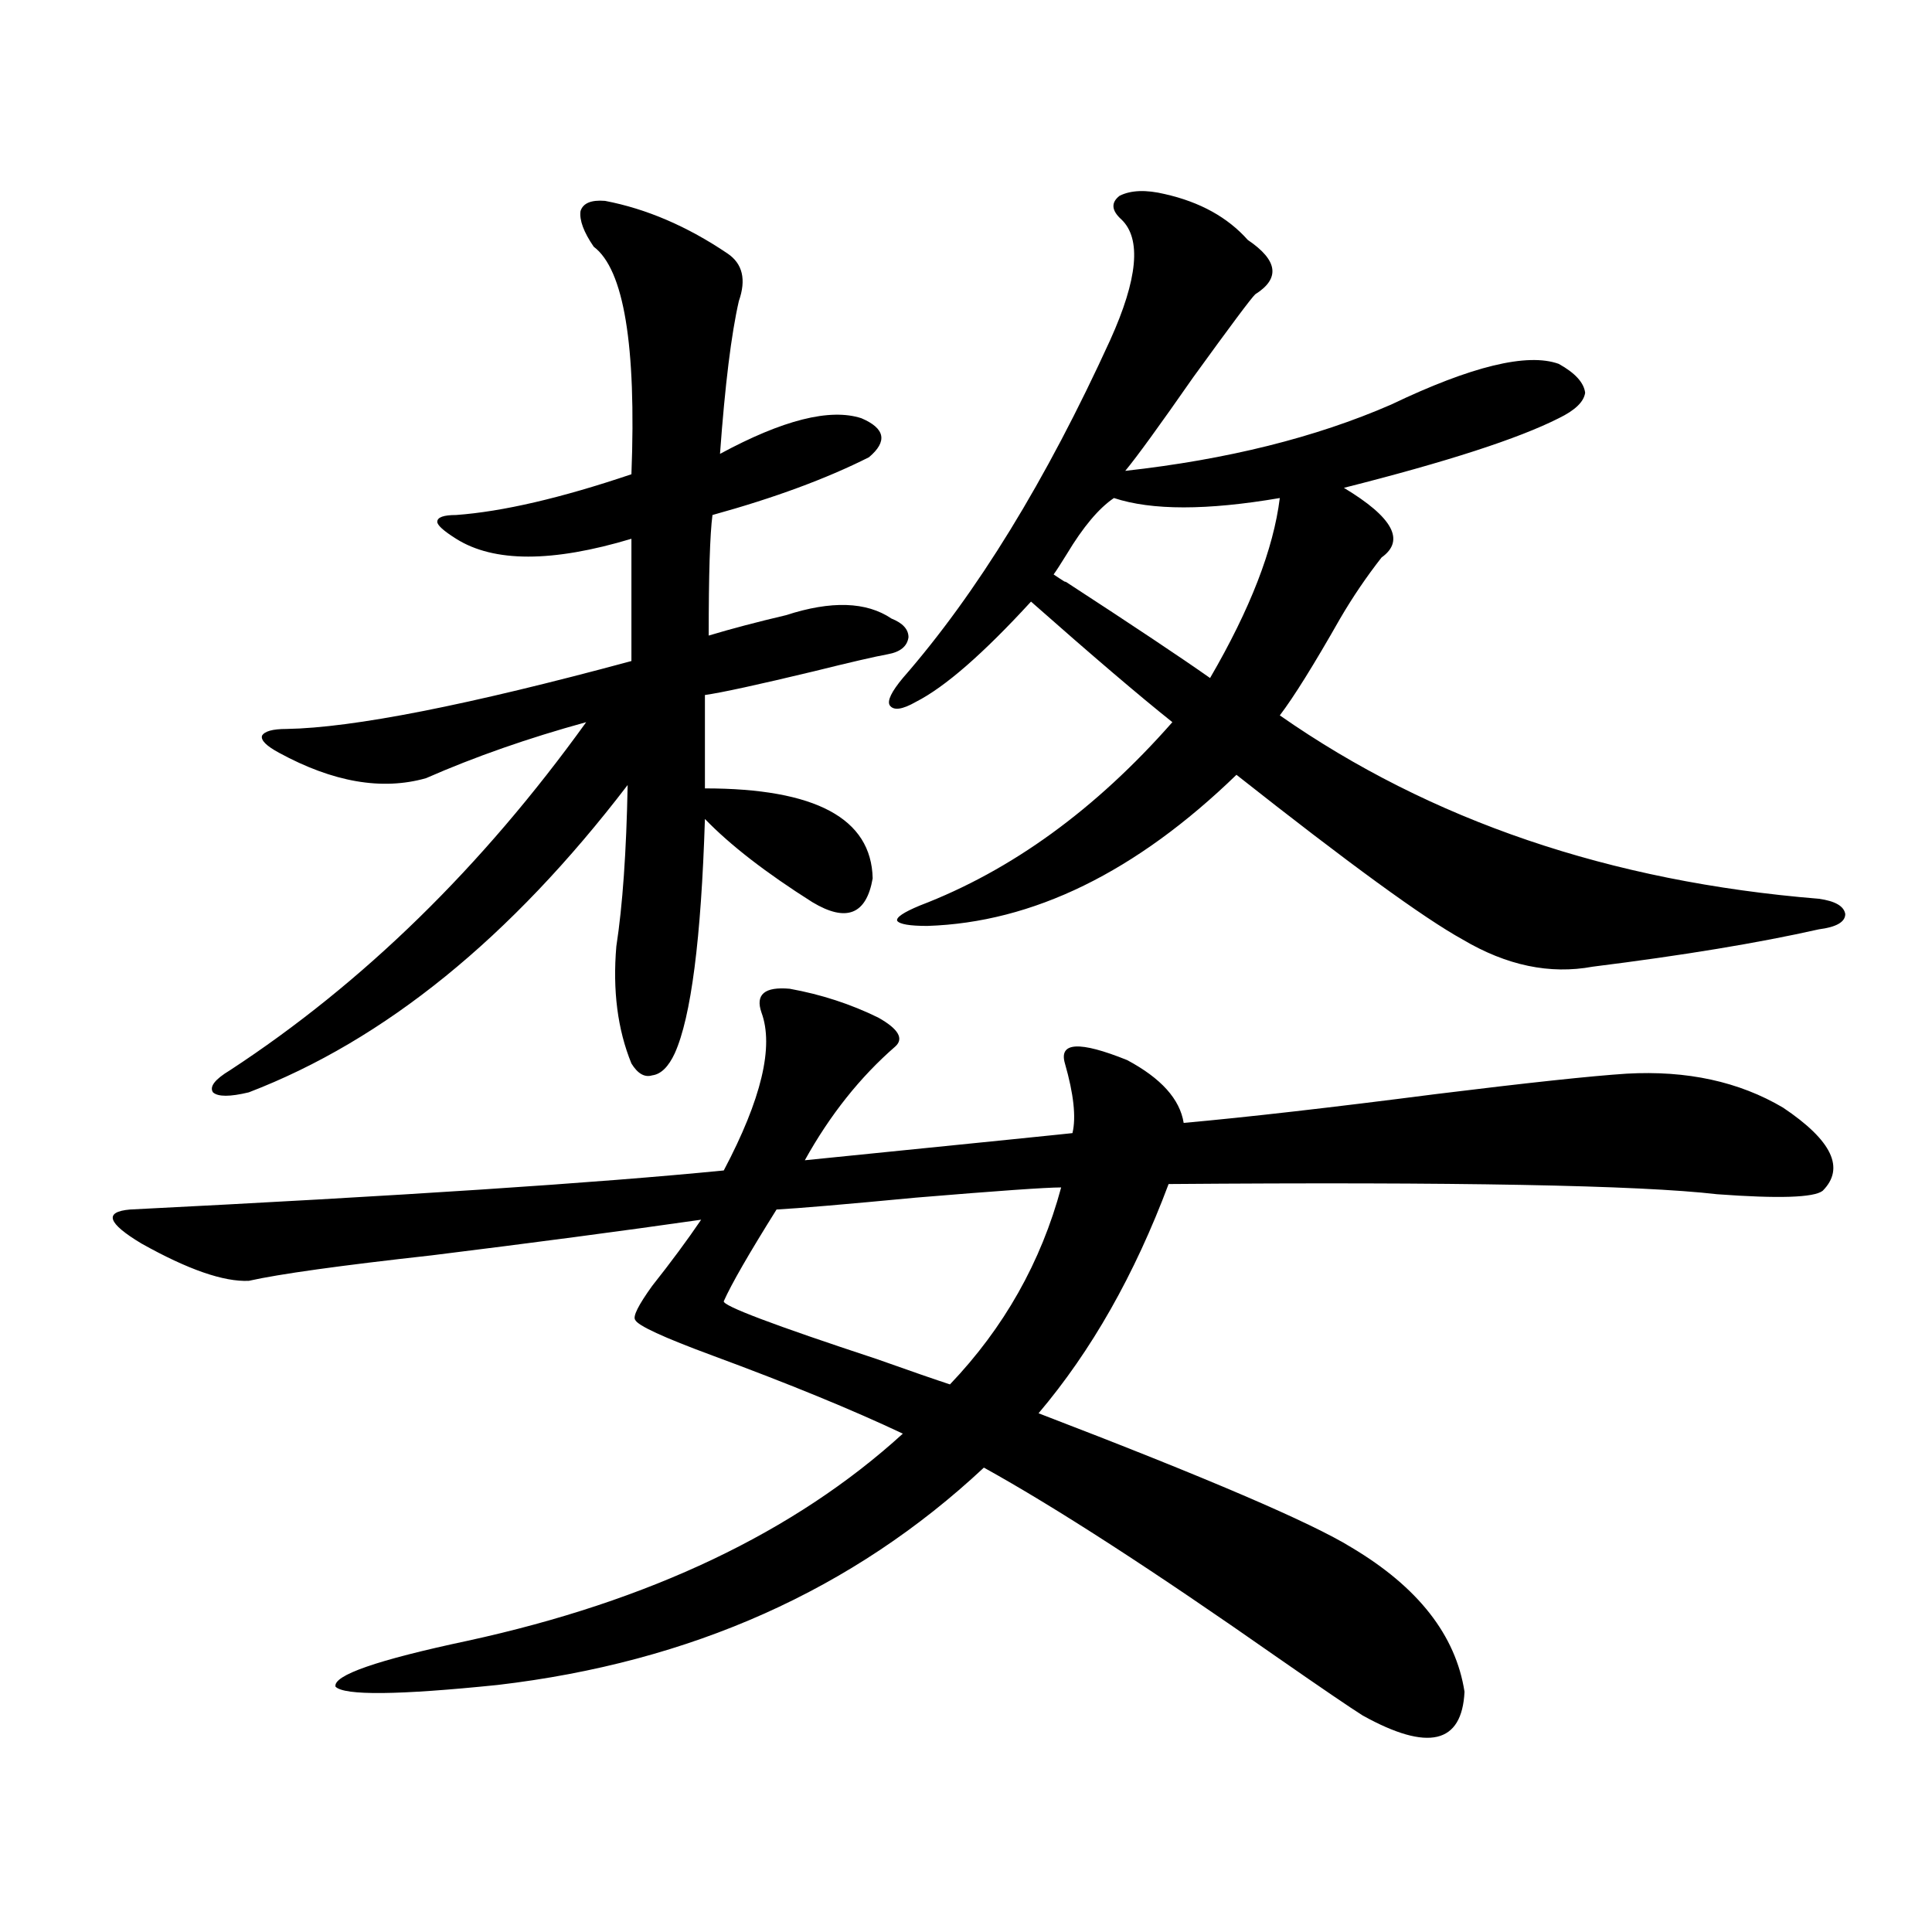 <?xml version="1.0" encoding="utf-8"?>
<!-- Generator: Adobe Illustrator 16.0.0, SVG Export Plug-In . SVG Version: 6.00 Build 0)  -->
<!DOCTYPE svg PUBLIC "-//W3C//DTD SVG 1.1//EN" "http://www.w3.org/Graphics/SVG/1.1/DTD/svg11.dtd">
<svg version="1.1" id="图层_1" xmlns="http://www.w3.org/2000/svg" xmlns:xlink="http://www.w3.org/1999/xlink" x="0px" y="0px"
	 width="1000px" height="1000px" viewBox="0 0 1000 1000" enable-background="new 0 0 1000 1000" xml:space="preserve">
<path d="M408.771,511.781c16.25,2.938,31.539,7.91,45.853,14.941c10.396,5.864,13.323,10.849,8.78,14.941
	c-18.216,15.82-33.825,35.458-46.828,58.887c93.001-9.366,139.174-14.063,138.533-14.063c1.951-8.198,0.64-20.215-3.902-36.035
	c-3.262-11.124,7.469-11.714,32.194-1.758c17.561,9.38,27.316,20.215,29.268,32.52c32.514-2.925,76.096-7.91,130.729-14.941
	c47.469-5.851,80.318-9.366,98.534-10.547c31.219-1.758,58.2,4.106,80.974,17.578c25.365,17.001,32.194,31.353,20.487,43.066
	c-4.558,3.516-22.774,4.106-54.633,1.758c-40.334-4.683-134.966-6.44-283.896-5.273c-17.561,46.884-39.999,86.435-67.315,118.652
	c87.147,33.398,141.125,56.552,161.947,69.434c34.466,20.503,53.977,45.401,58.535,74.707c-1.311,26.944-18.871,31.05-52.682,12.305
	c-6.509-4.106-21.143-14.063-43.901-29.883c-64.389-45.112-115.119-77.921-152.191-98.438
	c-67.651,63.281-151.551,100.772-251.701,112.5c-51.386,5.273-79.358,5.562-83.9,0.879c-1.311-5.864,21.463-13.774,68.291-23.73
	c94.296-20.517,169.417-56.25,225.36-107.227c-26.021-12.305-58.871-25.776-98.534-40.43c-25.365-9.366-38.703-15.519-39.999-18.457
	c-1.311-1.758,1.616-7.608,8.78-17.578c9.756-12.305,18.201-23.73,25.365-34.277c-40.975,5.864-87.483,12.017-139.509,18.457
	c-47.484,5.273-79.022,9.668-94.632,13.184c-13.018,0.591-31.554-5.851-55.608-19.336c-17.561-10.547-19.512-16.397-5.854-17.578
	c139.829-7.031,242.265-13.761,307.31-20.215c19.512-36.914,26.005-64.16,19.512-81.738
	C390.875,514.72,395.753,510.614,408.771,511.781z M313.164,103.969c21.463,4.106,42.59,13.184,63.413,27.246
	c7.805,5.273,9.756,13.485,5.854,24.609c-3.902,17.001-7.165,43.368-9.756,79.102c32.514-17.578,56.904-23.73,73.169-18.457
	c12.347,5.273,13.658,12.017,3.902,20.215c-22.118,11.138-49.115,21.094-80.974,29.883c-1.311,9.97-1.951,30.762-1.951,62.402
	c11.707-3.516,25.03-7.031,39.999-10.547c23.414-7.608,41.615-7.031,54.633,1.758c5.854,2.349,8.78,5.575,8.78,9.668
	c-0.656,4.696-4.238,7.622-10.731,8.789c-6.509,1.181-19.192,4.106-38.048,8.789c-29.268,7.031-48.139,11.138-56.584,12.305v48.34
	c57.224,0,86.172,15.532,86.827,46.582c-3.262,18.759-13.658,22.852-31.219,12.305c-24.07-15.229-42.606-29.581-55.608-43.066
	c-1.951,62.114-7.165,102.544-15.609,121.289c-3.262,7.031-7.165,10.849-11.707,11.426c-3.902,1.181-7.485-0.879-10.731-6.152
	c-7.165-17.578-9.756-37.793-7.805-60.645c3.247-21.094,5.198-48.917,5.854-83.496C264.384,485.414,199.02,538.45,128.778,565.395
	c-9.756,2.349-15.945,2.349-18.536,0c-1.951-2.925,0.976-6.729,8.78-11.426c68.931-45.112,130.393-105.167,184.386-180.176
	c-29.923,8.212-57.56,17.88-82.925,29.004c-22.774,6.454-48.139,2.06-76.096-13.184c-6.509-3.516-9.436-6.44-8.78-8.789
	c1.296-2.335,5.518-3.516,12.683-3.516c34.466-0.577,93.976-12.305,178.532-35.156v-63.281c-40.975,12.305-71.218,12.305-90.729,0
	c-6.509-4.093-9.756-7.031-9.756-8.789c0-2.335,3.247-3.516,9.756-3.516c24.054-1.758,54.297-8.789,90.729-21.094
	c2.591-66.797-3.902-106.046-19.512-117.773c-5.213-7.608-7.485-13.761-6.829-18.457
	C301.777,105.149,305.999,103.392,313.164,103.969z M374.625,673.5c-0.656,2.349,25.685,12.305,79.022,29.883
	c18.201,6.454,30.883,10.849,38.048,13.184c27.957-29.292,47.148-63.281,57.56-101.953c-7.805,0-32.85,1.758-75.12,5.273
	c-37.072,3.516-61.142,5.575-72.193,6.152C387.628,648.891,378.528,664.711,374.625,673.5z M602.913,100.453
	c18.201,4.106,32.514,12.017,42.926,23.73c15.609,10.547,16.905,19.927,3.902,28.125c-1.951,1.758-12.683,16.122-32.194,43.066
	c-17.561,25.2-29.268,41.309-35.121,48.34c52.682-5.851,98.534-17.276,137.558-34.277c41.615-19.913,70.562-26.944,86.827-21.094
	c8.445,4.696,13.003,9.668,13.658,14.941c-0.656,4.696-5.213,9.091-13.658,13.184c-20.823,10.547-57.895,22.563-111.217,36.035
	c25.365,15.243,31.859,27.246,19.512,36.035c-7.805,9.97-14.969,20.517-21.463,31.641c-13.658,24.032-24.07,40.731-31.219,50.098
	c78.047,54.492,171.048,86.133,279.018,94.922c8.445,1.181,13.002,3.817,13.658,7.91c0,4.106-4.558,6.743-13.658,7.91
	c-31.219,7.031-70.242,13.485-117.07,19.336c-22.118,4.106-44.557-0.577-67.315-14.063c-20.167-11.124-59.191-39.551-117.07-85.254
	c-52.041,50.399-105.363,76.465-159.996,78.223c-9.116,0-14.314-0.879-15.609-2.637c-0.656-1.758,3.247-4.395,11.707-7.91
	c47.469-18.155,91.05-49.796,130.729-94.922c-16.92-13.472-41.31-34.277-73.169-62.402c-24.725,26.958-44.557,44.247-59.511,51.855
	c-7.165,4.106-11.707,4.696-13.658,1.758c-1.311-2.335,0.976-7.031,6.829-14.063c38.368-43.945,74.145-102.241,107.314-174.902
	c14.299-31.641,16.25-52.433,5.854-62.402c-5.213-4.683-5.533-8.789-0.976-12.305C585.352,98.407,593.157,98.118,602.913,100.453z
	 M576.572,257.777c-7.805,5.273-15.945,14.941-24.39,29.004c-3.262,5.273-5.533,8.789-6.829,10.547
	c5.198,3.516,7.149,4.696,5.854,3.516c35.121,22.852,60.151,39.551,75.12,50.098c20.807-35.733,32.835-66.797,36.097-93.164
	C624.696,264.231,596.083,264.231,576.572,257.777z"/>
</svg>
